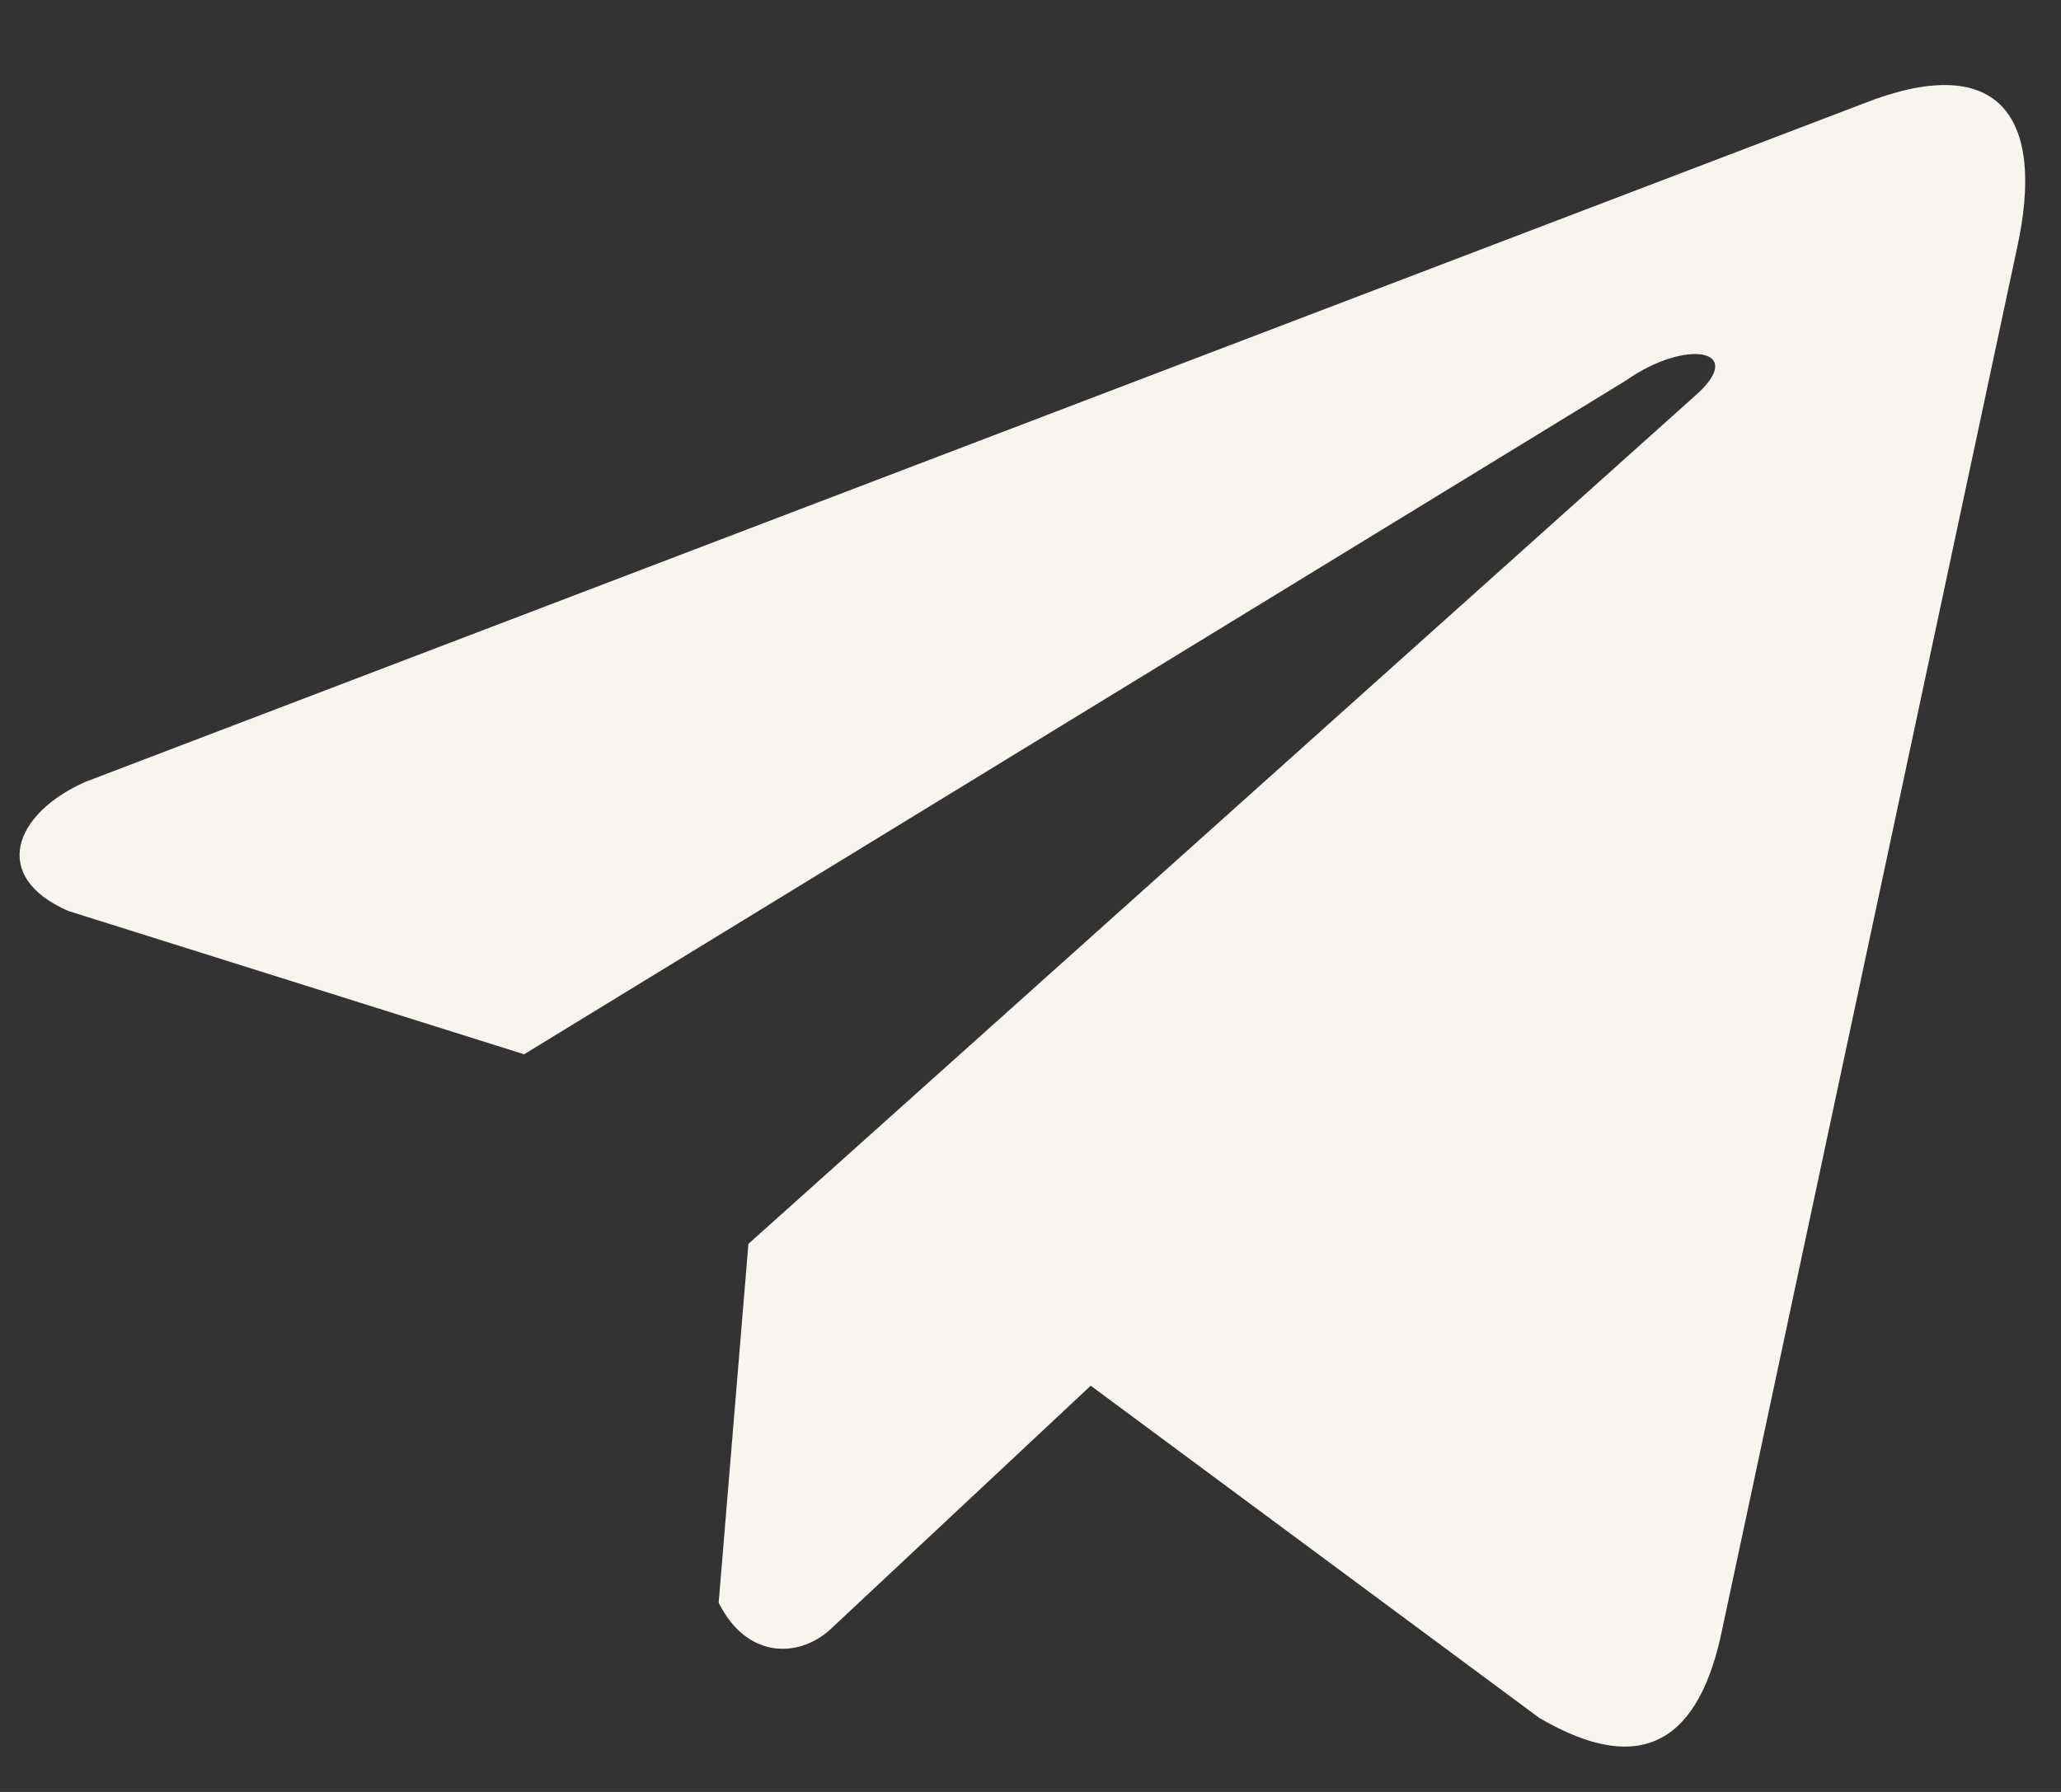 <svg width="23" height="20" viewBox="0 0 23 20" fill="none" xmlns="http://www.w3.org/2000/svg">
<rect x="0" y="0" width="23" height="20" fill="#333333" stroke="none"/>
<path d="M20.784 1.16L0.954 8.726C0.156 9.079 -0.114 9.784 0.761 10.167L5.849 11.767L18.148 4.245C18.82 3.773 19.508 3.899 18.916 4.418L8.352 13.883L8.02 17.888C8.328 18.506 8.89 18.509 9.249 18.202L12.172 15.466L17.178 19.174C18.34 19.855 18.973 19.416 19.223 18.168L22.506 2.785C22.847 1.248 22.266 0.571 20.784 1.16Z" fill="#F8F5F1"/>
</svg>
